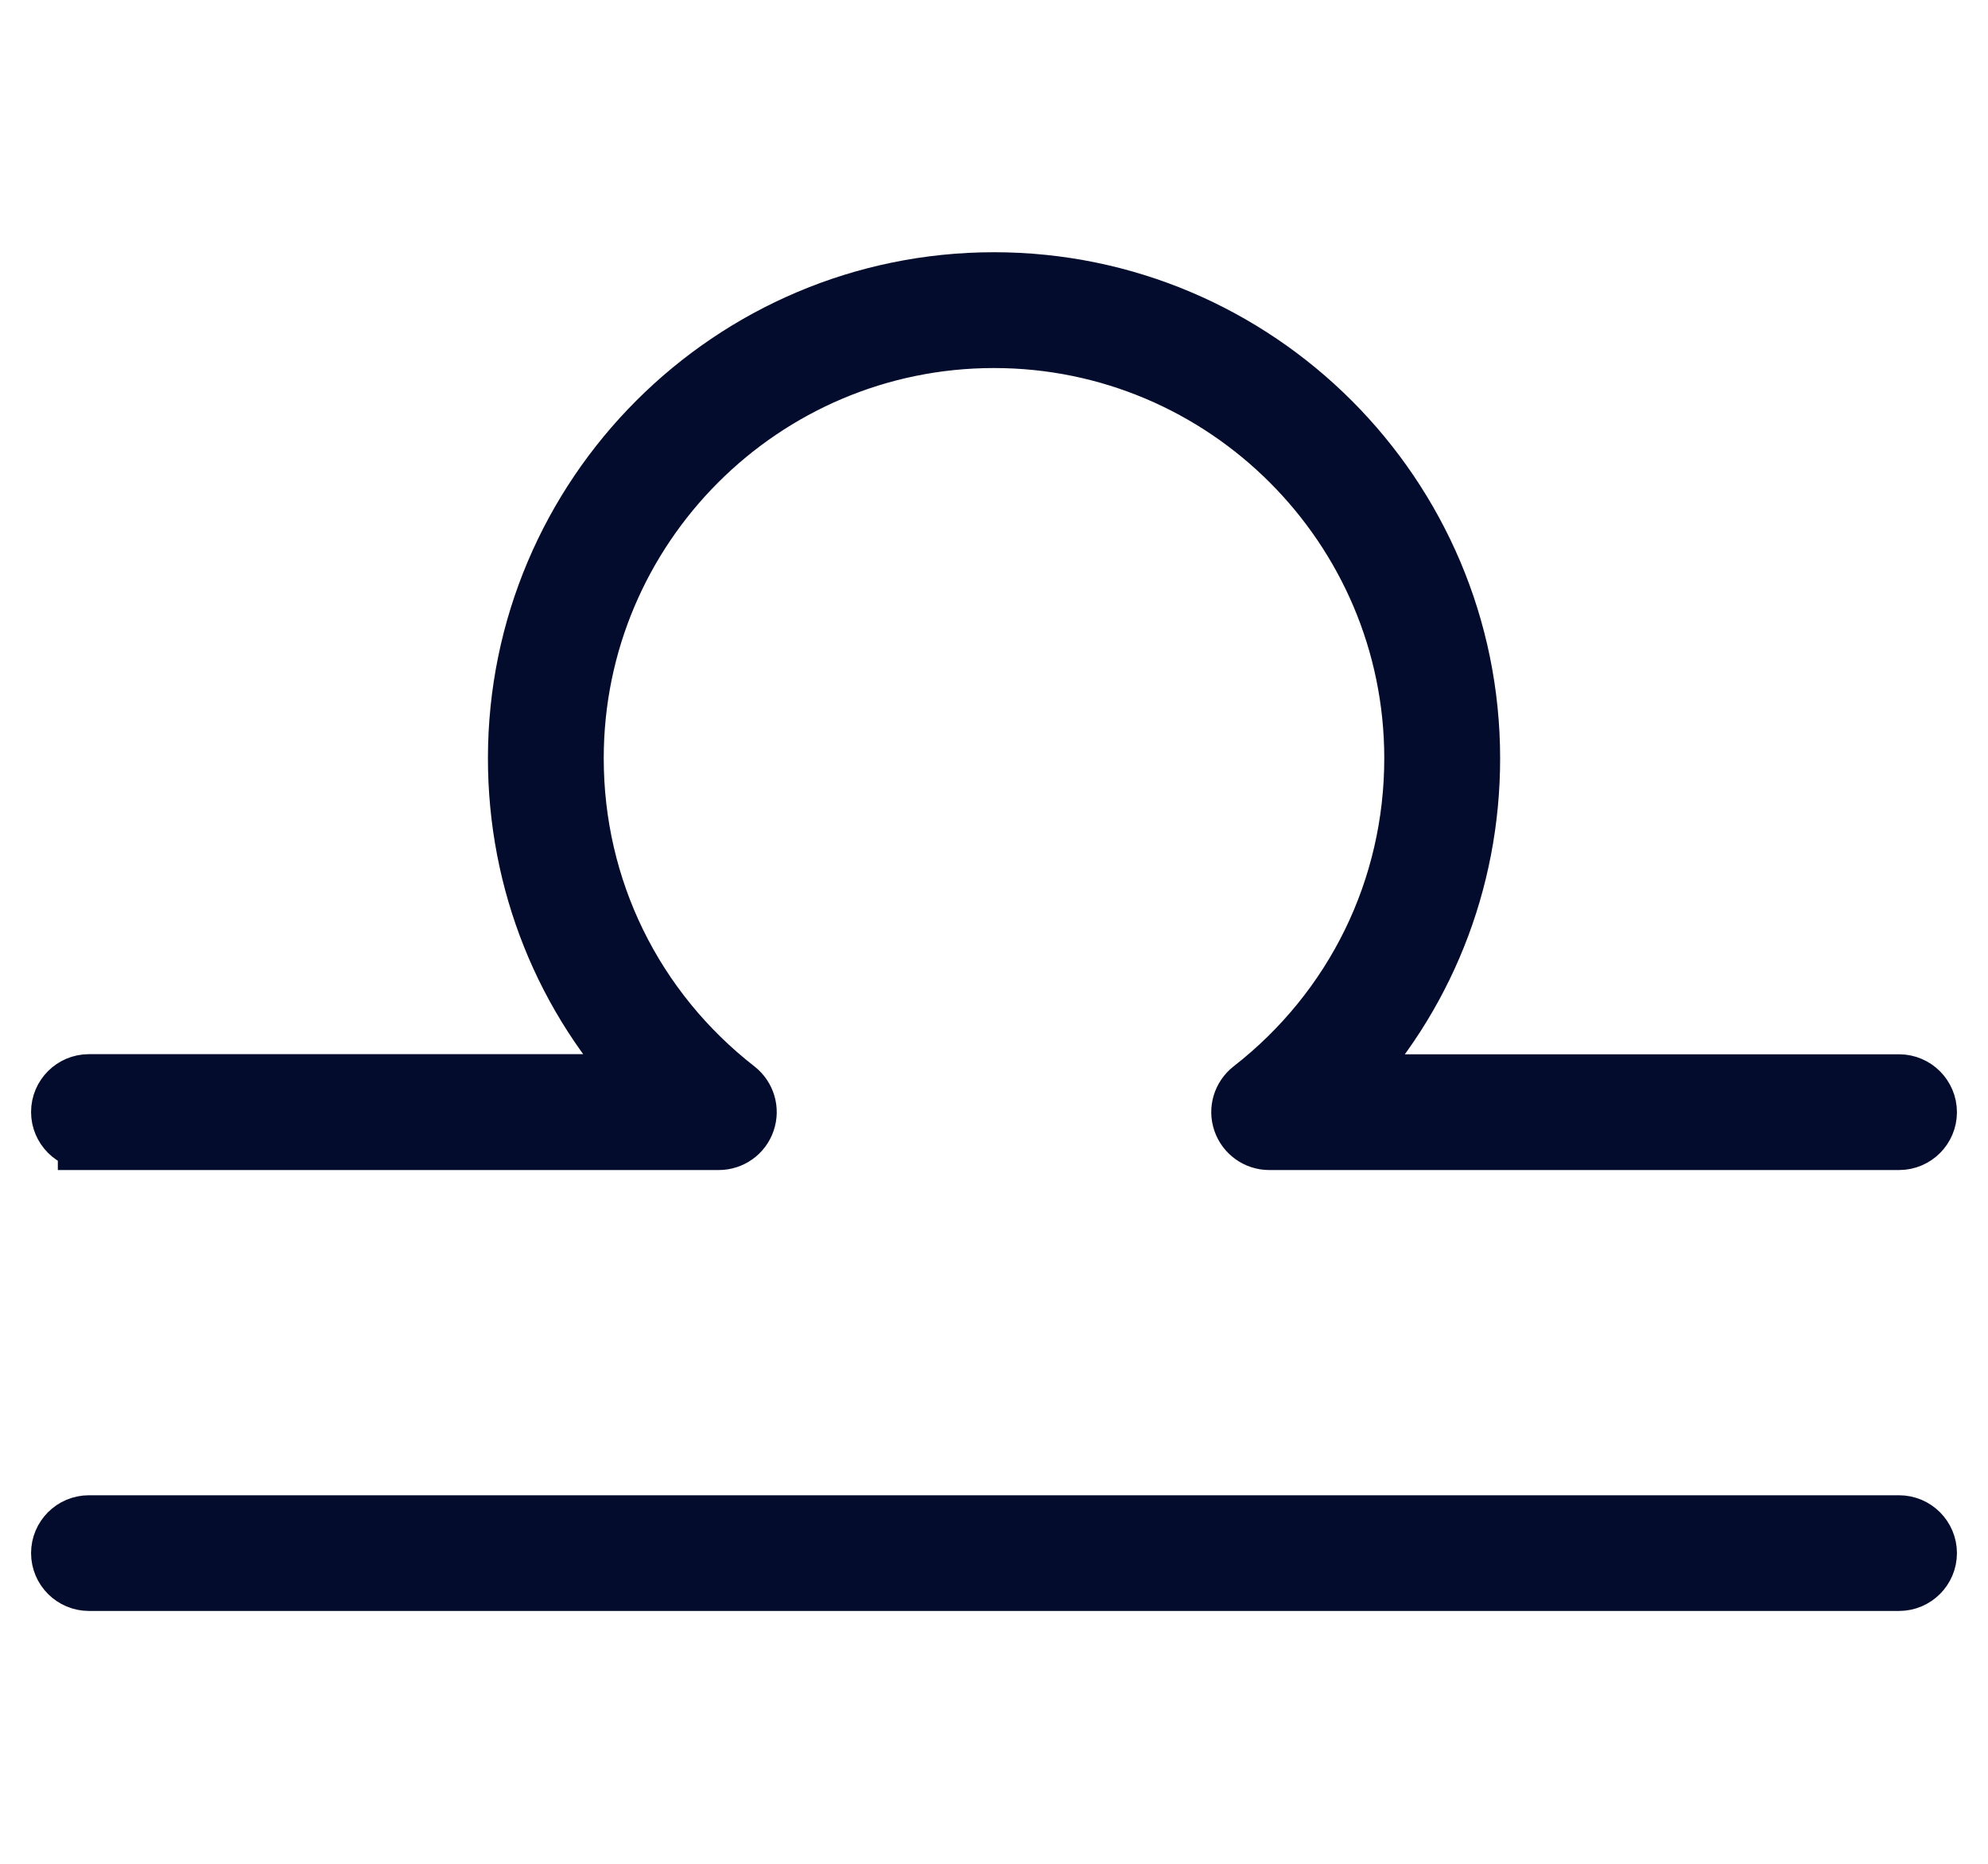 <svg width="32" height="30" viewBox="0 0 32 30" fill="none" xmlns="http://www.w3.org/2000/svg">
<path d="M1.431 18.333H11.57C11.755 18.333 11.919 18.216 11.979 18.041C12.04 17.866 11.982 17.674 11.836 17.559C10.173 16.264 9.218 14.312 9.218 12.206C9.218 8.465 12.261 5.424 16 5.424C19.739 5.424 22.782 8.467 22.782 12.206C22.782 14.312 21.827 16.263 20.164 17.559C20.018 17.674 19.96 17.866 20.021 18.041C20.081 18.215 20.245 18.333 20.43 18.333H30.569C30.807 18.333 31 18.139 31 17.902C31 17.664 30.806 17.47 30.569 17.47H21.549C22.893 16.058 23.647 14.194 23.647 12.208C23.647 7.99 20.216 4.56 16 4.56C11.784 4.56 8.354 7.99 8.354 12.206C8.354 14.193 9.107 16.057 10.452 17.468H1.431C1.193 17.468 1 17.662 1 17.899C1 18.136 1.194 18.33 1.431 18.33V18.333Z" fill="#030C2C" stroke="#030C2C"/>
<path d="M30.569 24.568H1.431C1.193 24.568 1 24.762 1 24.999C1 25.236 1.194 25.43 1.431 25.43H30.569C30.807 25.43 31 25.236 31 24.999C31 24.762 30.806 24.568 30.569 24.568Z" fill="#030C2C" stroke="#030C2C"/>
</svg>
